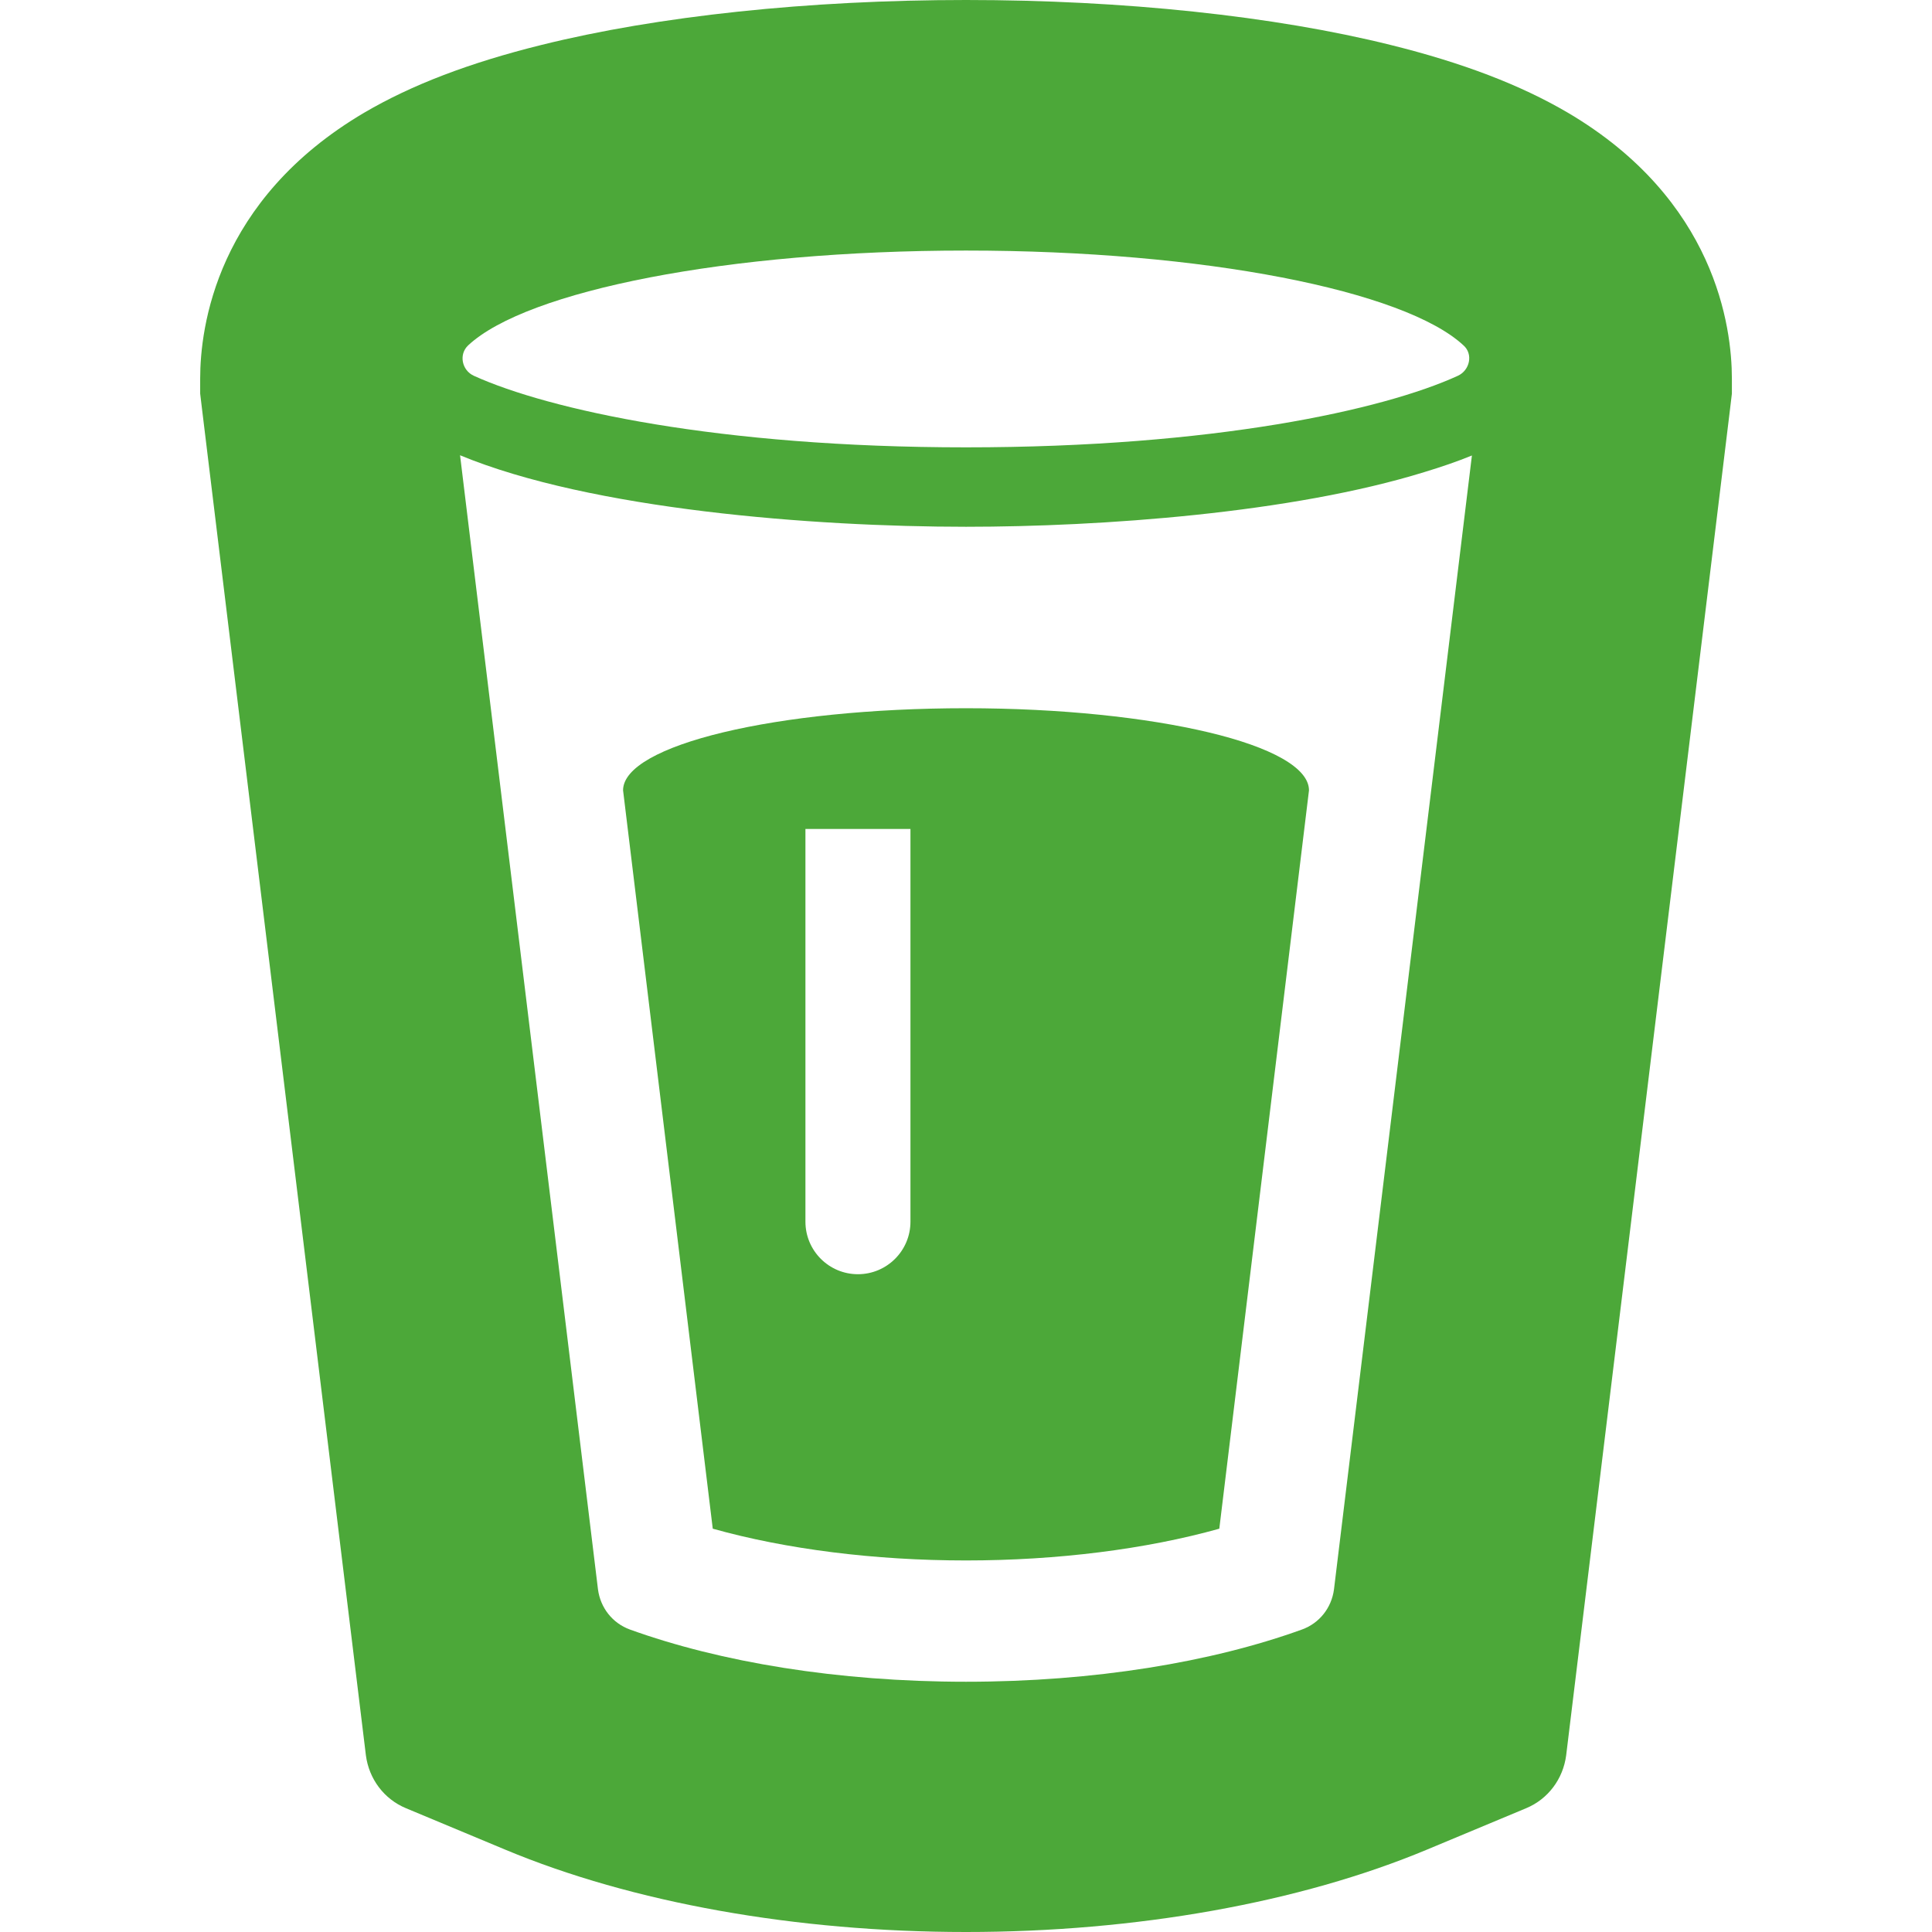 <?xml version="1.0" encoding="utf-8"?>
<!-- Generator: Adobe Illustrator 15.0.0, SVG Export Plug-In . SVG Version: 6.00 Build 0)  -->
<!DOCTYPE svg PUBLIC "-//W3C//DTD SVG 1.1//EN" "http://www.w3.org/Graphics/SVG/1.1/DTD/svg11.dtd">
<svg version="1.1" id="レイヤー_1" xmlns="http://www.w3.org/2000/svg" xmlns:xlink="http://www.w3.org/1999/xlink" x="0px"
	 y="0px" width="64px" height="64px" viewBox="0 0 64 64" enable-background="new 0 0 64 64" xml:space="preserve">
<path fill="#4CA839" d="M51.931,3.73c-1.57-0.92-3.481-1.65-5.861-2.24C42.21,0.53,37.209,0,32,0c-5.211,0-10.211,0.53-14.069,1.49
	c-2.381,0.59-4.291,1.32-5.861,2.24c-4.91,2.89-5.439,7.12-5.439,8.81v0.499l0.06,0.501l5,41.081l0.43,3.528
	c0.102,0.781,0.601,1.451,1.331,1.752l3.28,1.369C20.938,63.029,26.37,64,32,64s11.06-0.971,15.27-2.729l3.28-1.369
	c0.73-0.301,1.229-0.971,1.331-1.752l0.43-3.528l5-41.081l0.06-0.501V12.54C57.37,10.85,56.841,6.62,51.931,3.73z M15.509,11.44
	c1.941-1.81,8.592-3.14,16.491-3.14c7.89,0,14.529,1.33,16.479,3.14c0.331,0.29,0.21,0.83-0.189,1.01
	c-2.47,1.13-8.09,2.369-16.29,2.369S18.17,13.57,15.7,12.45C15.3,12.271,15.189,11.74,15.509,11.44z M44.19,52.65
	c-0.08,0.61-0.48,1.12-1.061,1.33C40.141,55.06,36.25,55.71,32,55.71s-8.141-0.65-11.131-1.729c-0.579-0.21-0.979-0.72-1.06-1.33
	L15.24,15.081C19.579,16.88,26.959,17.45,32,17.45c4.474,0,10.787-0.451,15.185-1.812c0.558-0.169,1.087-0.35,1.574-0.549
	L44.19,52.65z M40.04,24.261c-2.061-0.491-4.899-0.8-8.04-0.8c-6.28,0-11.36,1.219-11.36,2.719l2.971,24.46
	c2.429,0.68,5.359,1.052,8.39,1.052c3.02,0,5.96-0.372,8.39-1.052l2.971-24.46C43.36,25.43,42.091,24.749,40.04,24.261z
	 M30.16,40.47c0,0.961-0.78,1.74-1.74,1.74s-1.739-0.779-1.739-1.74V27.46h3.479V40.47z"/>
</svg>
